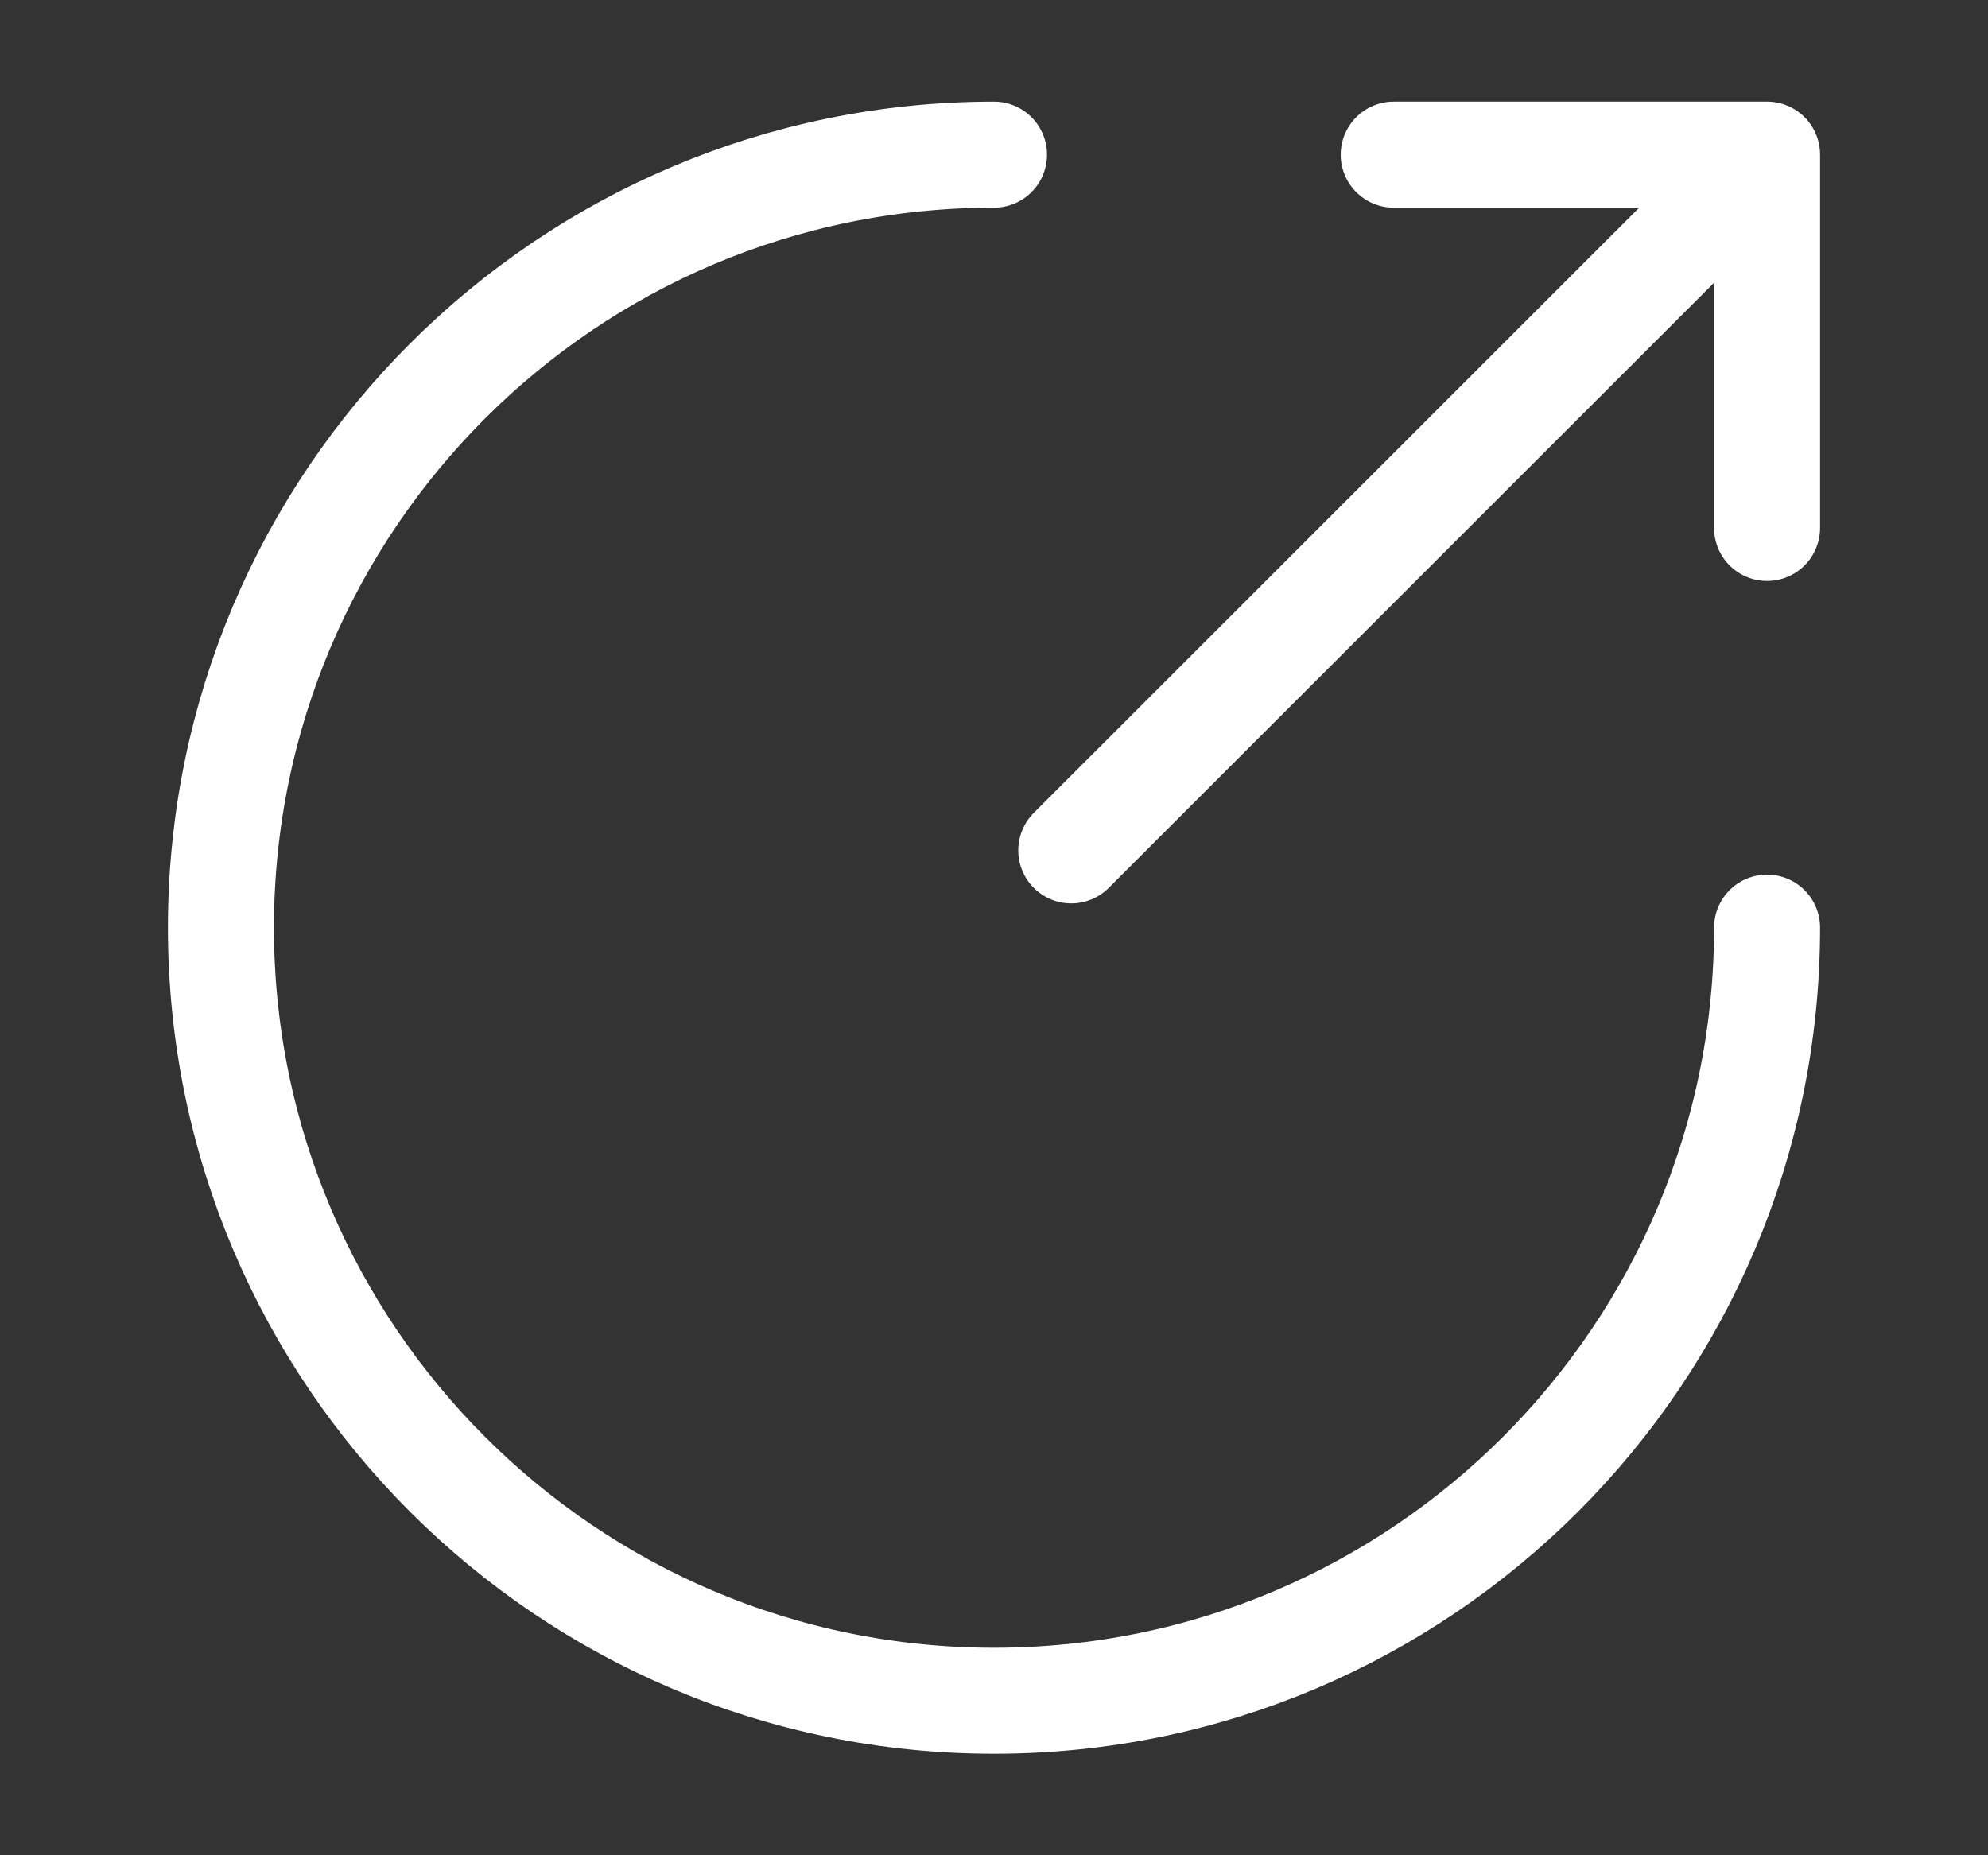 <svg width="15" height="14" viewBox="0 0 15 14" fill="none" xmlns="http://www.w3.org/2000/svg">
<rect x="0" y="0" width="15" height="14" fill="#333333" stroke="none"/>
<path d="M7.5 1.167C4.28 1.167 1.667 3.78 1.667 7C1.667 10.22 4.28 12.834 7.5 12.834C10.72 12.834 13.333 10.22 13.333 7" stroke="white" stroke-width="0.8" stroke-miterlimit="10" stroke-linecap="round" stroke-linejoin="round"/>
<path d="M8.083 6.417L12.867 1.634" stroke="white" stroke-width="0.8" stroke-linecap="round" stroke-linejoin="round"/>
<path d="M13.333 3.984V1.167H10.516" stroke="white" stroke-width="0.8" stroke-linecap="round" stroke-linejoin="round"/>
</svg>
